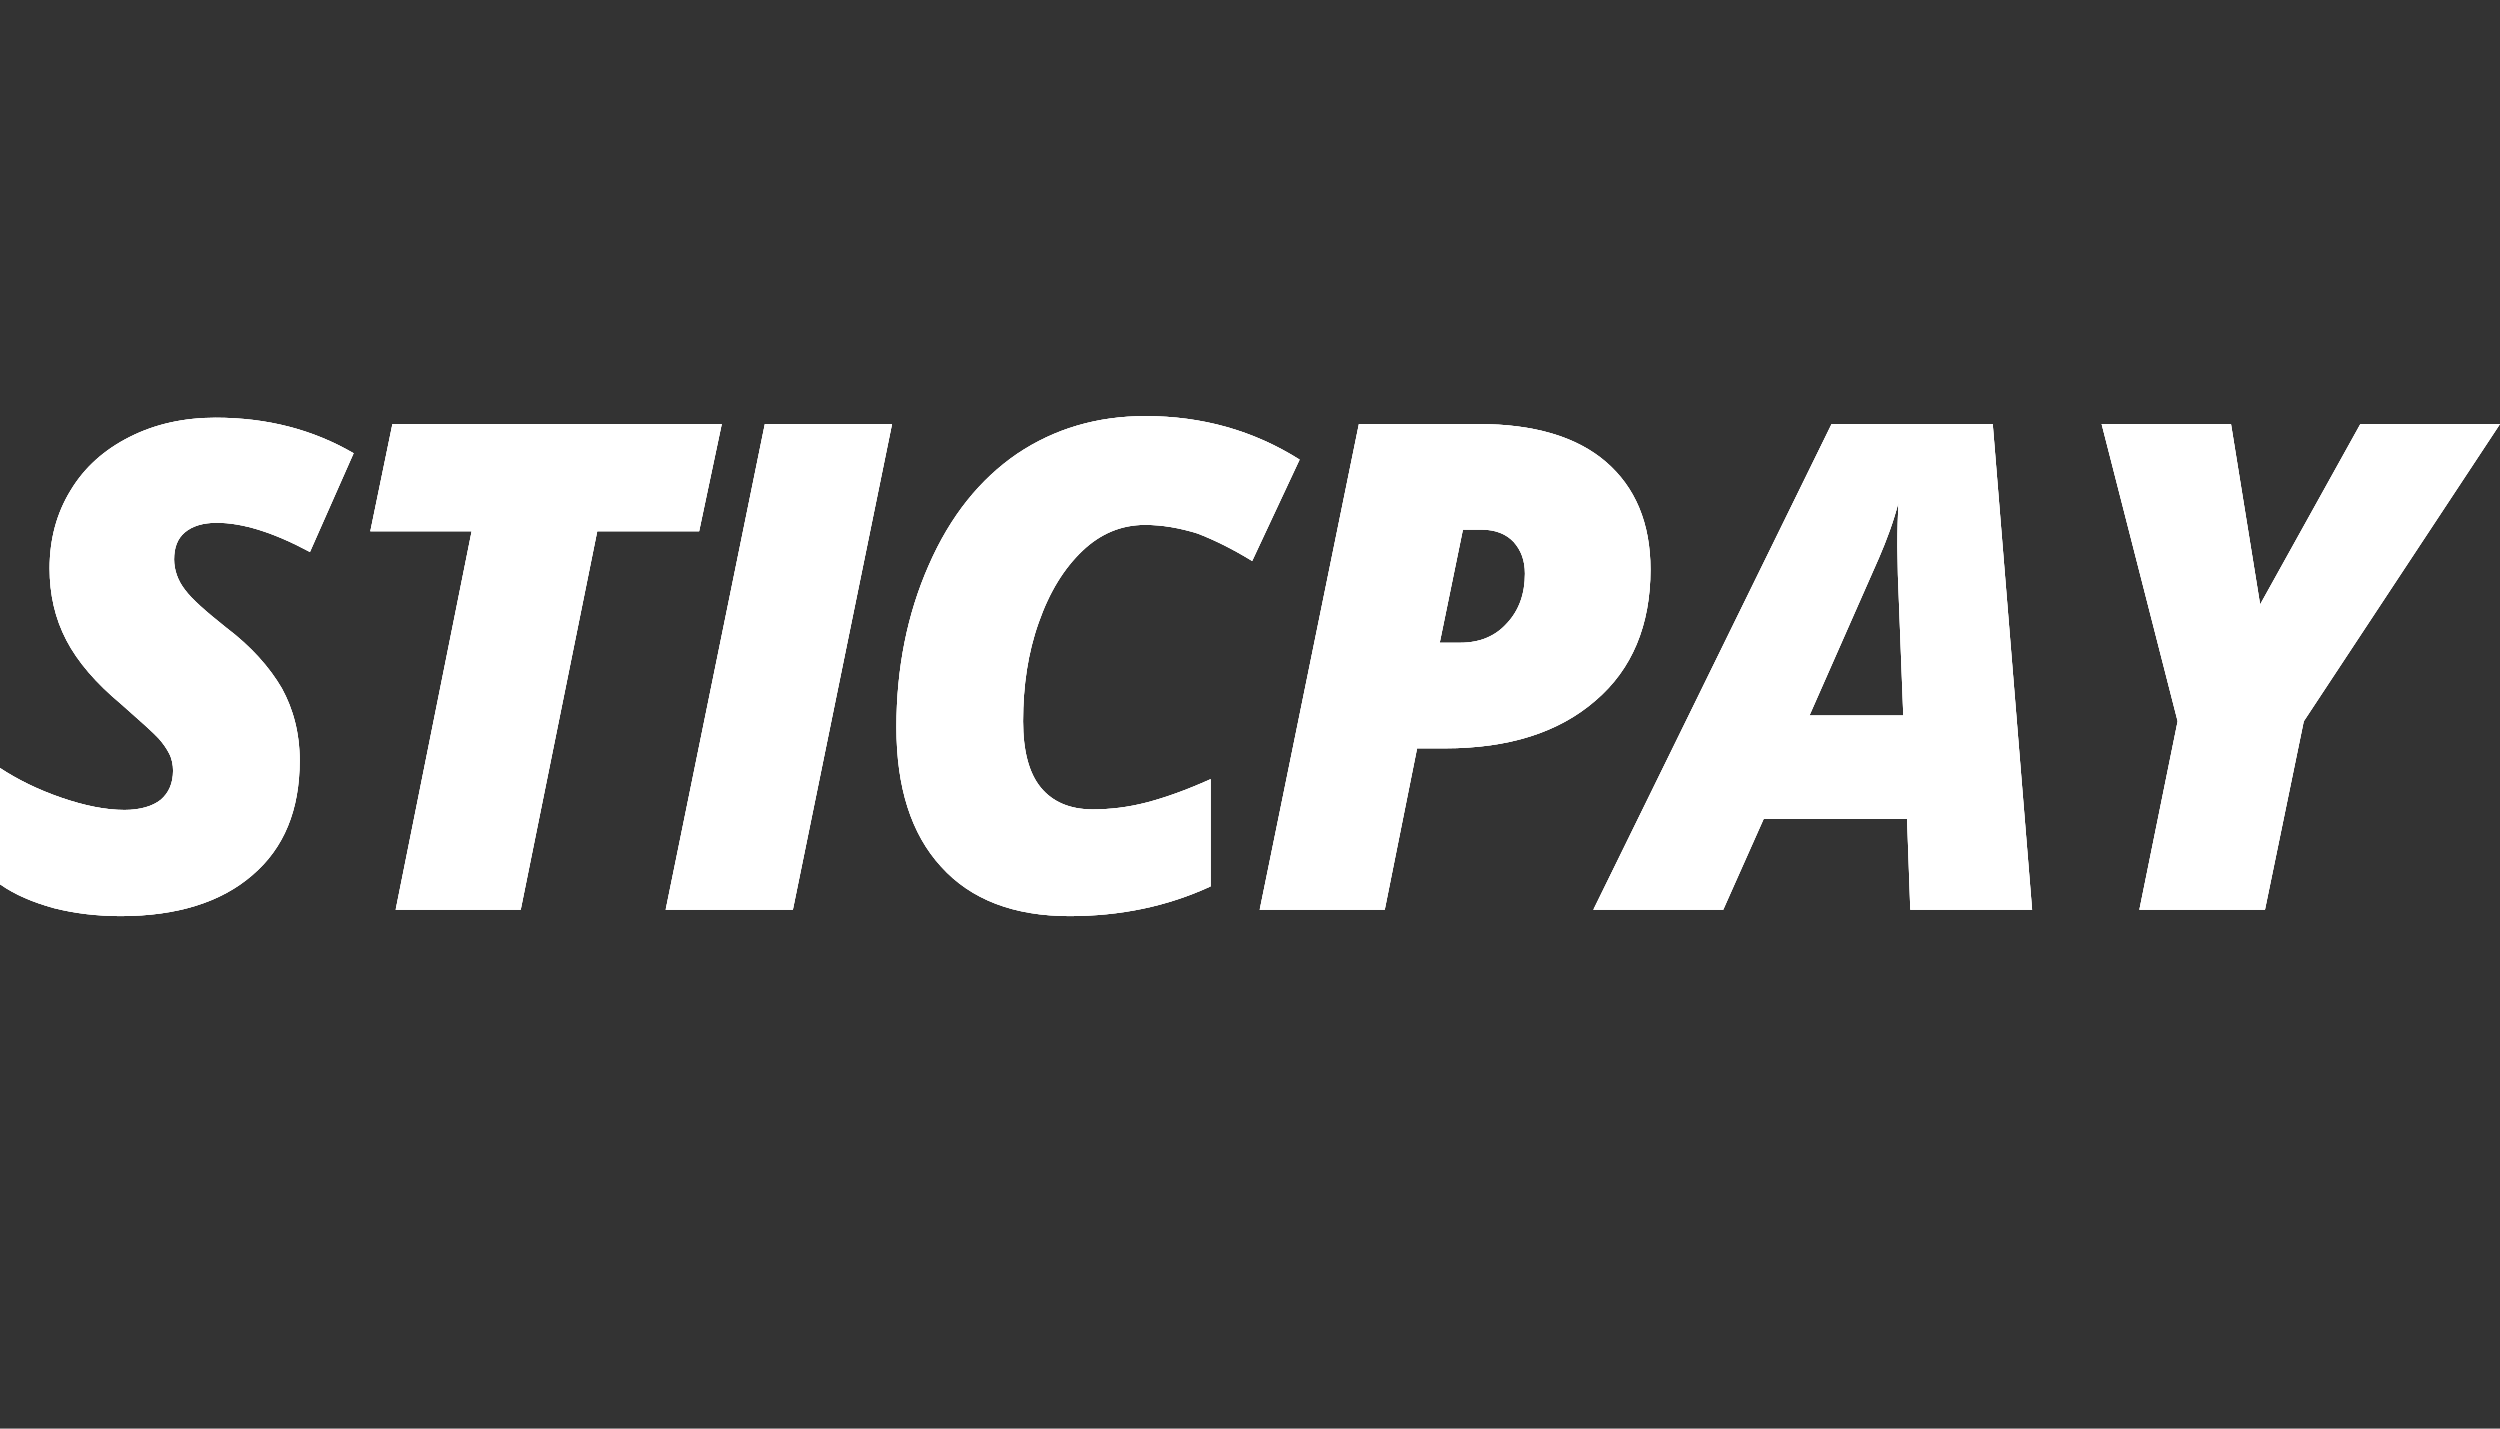 <svg width="140" height="80" viewBox="0 0 140 80" fill="none" xmlns="http://www.w3.org/2000/svg">
<rect x="0" y="0" width="140" height="80" fill="#333333" stroke="none"/>
<path d="M16.783 42.592C16.783 45.357 15.908 47.497 14.127 49.013C12.376 50.529 9.901 51.301 6.762 51.301C5.433 51.301 4.196 51.153 3.019 50.856C1.841 50.529 0.845 50.113 0 49.518V43.008C0.996 43.663 2.143 44.227 3.441 44.673C4.739 45.119 5.916 45.357 6.973 45.357C7.848 45.357 8.543 45.149 8.995 44.792C9.448 44.406 9.69 43.87 9.69 43.157C9.69 42.83 9.629 42.503 9.478 42.206C9.327 41.909 9.116 41.611 8.875 41.344C8.603 41.047 7.909 40.422 6.762 39.412C5.373 38.253 4.347 37.064 3.713 35.845C3.079 34.626 2.777 33.289 2.777 31.832C2.777 30.198 3.169 28.741 3.954 27.463C4.739 26.155 5.856 25.174 7.275 24.461C8.693 23.747 10.293 23.391 12.074 23.391C14.942 23.391 17.508 24.045 19.802 25.382L17.357 30.911C15.304 29.811 13.584 29.276 12.135 29.276C11.38 29.276 10.776 29.454 10.354 29.811C9.931 30.168 9.75 30.673 9.75 31.327C9.75 31.921 9.961 32.516 10.354 33.021C10.746 33.556 11.531 34.24 12.648 35.132C14.066 36.202 15.093 37.361 15.787 38.55C16.421 39.709 16.783 41.047 16.783 42.592Z" fill="white"/>
<path d="M29.16 50.944H22.157L26.413 29.75H20.738L21.976 23.746H40.419L39.151 29.75H33.446L29.16 50.944Z" fill="white"/>
<path d="M37.277 50.944L42.831 23.746H49.955L44.401 50.944H37.277Z" fill="white"/>
<path d="M64.115 29.394C62.817 29.394 61.639 29.87 60.613 30.851C59.587 31.832 58.772 33.139 58.168 34.863C57.565 36.558 57.293 38.401 57.293 40.392C57.293 42.057 57.625 43.305 58.289 44.108C58.953 44.91 59.919 45.326 61.187 45.326C62.183 45.326 63.179 45.207 64.205 44.94C65.232 44.672 66.409 44.256 67.797 43.632V49.636C65.352 50.766 62.726 51.301 59.889 51.301C56.78 51.301 54.365 50.379 52.705 48.536C51.014 46.694 50.199 44.078 50.199 40.719C50.199 37.42 50.803 34.388 52.01 31.653C53.218 28.889 54.878 26.838 56.961 25.411C59.044 24.014 61.428 23.301 64.145 23.301C67.314 23.301 70.182 24.103 72.778 25.738L70.121 31.415C69.005 30.732 67.979 30.227 67.043 29.87C66.077 29.573 65.111 29.394 64.115 29.394Z" fill="white"/>
<path d="M92.428 31.89C92.428 35.011 91.401 37.478 89.349 39.232C87.296 41.016 84.489 41.907 80.927 41.907H79.357L77.546 50.944H70.543L76.098 23.746H82.799C85.907 23.746 88.293 24.459 89.922 25.857C91.583 27.283 92.428 29.305 92.428 31.89ZM80.625 35.992H81.772C82.859 35.992 83.734 35.636 84.398 34.893C85.062 34.179 85.395 33.258 85.395 32.128C85.395 31.385 85.183 30.82 84.761 30.345C84.338 29.899 83.734 29.661 82.98 29.661H81.923L80.625 35.992Z" fill="white"/>
<path d="M106.795 45.861H98.765L96.501 50.944H89.227L102.569 23.746H111.594L113.798 50.944H106.976L106.795 45.861ZM101.331 40.065H106.583L106.281 32.188L106.252 30.583C106.252 29.661 106.281 28.829 106.312 28.145C106.04 29.215 105.647 30.256 105.225 31.236L101.331 40.065Z" fill="white"/>
<path d="M126.567 33.852L132.181 23.746H139.999L129.011 40.392L126.838 50.944H119.805L121.948 40.392L117.691 23.746H124.936L126.567 33.852Z" fill="white"/>
<path d="M16.783 42.592C16.783 45.357 15.908 47.497 14.127 49.013C12.376 50.529 9.901 51.301 6.762 51.301C5.433 51.301 4.196 51.153 3.019 50.856C1.841 50.529 0.845 50.113 0 49.518V43.008C0.996 43.663 2.143 44.227 3.441 44.673C4.739 45.119 5.916 45.357 6.973 45.357C7.848 45.357 8.543 45.149 8.995 44.792C9.448 44.406 9.69 43.87 9.69 43.157C9.69 42.83 9.629 42.503 9.478 42.206C9.327 41.909 9.116 41.611 8.875 41.344C8.603 41.047 7.909 40.422 6.762 39.412C5.373 38.253 4.347 37.064 3.713 35.845C3.079 34.626 2.777 33.289 2.777 31.832C2.777 30.198 3.169 28.741 3.954 27.463C4.739 26.155 5.856 25.174 7.275 24.461C8.693 23.747 10.293 23.391 12.074 23.391C14.942 23.391 17.508 24.045 19.802 25.382L17.357 30.911C15.304 29.811 13.584 29.276 12.135 29.276C11.38 29.276 10.776 29.454 10.354 29.811C9.931 30.168 9.75 30.673 9.75 31.327C9.75 31.921 9.961 32.516 10.354 33.021C10.746 33.556 11.531 34.24 12.648 35.132C14.066 36.202 15.093 37.361 15.787 38.55C16.421 39.709 16.783 41.047 16.783 42.592Z" fill="white"/>
<path d="M29.16 50.944H22.157L26.413 29.75H20.738L21.976 23.746H40.419L39.151 29.75H33.446L29.16 50.944Z" fill="white"/>
<path d="M37.277 50.944L42.831 23.746H49.955L44.401 50.944H37.277Z" fill="white"/>
<path d="M64.115 29.394C62.817 29.394 61.639 29.87 60.613 30.851C59.587 31.832 58.772 33.139 58.168 34.863C57.565 36.558 57.293 38.401 57.293 40.392C57.293 42.057 57.625 43.305 58.289 44.108C58.953 44.91 59.919 45.326 61.187 45.326C62.183 45.326 63.179 45.207 64.205 44.94C65.232 44.672 66.409 44.256 67.797 43.632V49.636C65.352 50.766 62.726 51.301 59.889 51.301C56.78 51.301 54.365 50.379 52.705 48.536C51.014 46.694 50.199 44.078 50.199 40.719C50.199 37.42 50.803 34.388 52.01 31.653C53.218 28.889 54.878 26.838 56.961 25.411C59.044 24.014 61.428 23.301 64.145 23.301C67.314 23.301 70.182 24.103 72.778 25.738L70.121 31.415C69.005 30.732 67.979 30.227 67.043 29.87C66.077 29.573 65.111 29.394 64.115 29.394Z" fill="white"/>
<path d="M92.428 31.89C92.428 35.011 91.401 37.478 89.349 39.232C87.296 41.016 84.489 41.907 80.927 41.907H79.357L77.546 50.944H70.543L76.098 23.746H82.799C85.907 23.746 88.293 24.459 89.922 25.857C91.583 27.283 92.428 29.305 92.428 31.89ZM80.625 35.992H81.772C82.859 35.992 83.734 35.636 84.398 34.893C85.062 34.179 85.395 33.258 85.395 32.128C85.395 31.385 85.183 30.82 84.761 30.345C84.338 29.899 83.734 29.661 82.98 29.661H81.923L80.625 35.992Z" fill="white"/>
<path d="M106.795 45.861H98.765L96.501 50.944H89.227L102.569 23.746H111.594L113.798 50.944H106.976L106.795 45.861ZM101.331 40.065H106.583L106.281 32.188L106.252 30.583C106.252 29.661 106.281 28.829 106.312 28.145C106.04 29.215 105.647 30.256 105.225 31.236L101.331 40.065Z" fill="white"/>
<path d="M126.567 33.852L132.181 23.746H139.999L129.011 40.392L126.838 50.944H119.805L121.948 40.392L117.691 23.746H124.936L126.567 33.852Z" fill="white"/>
<path d="M16.783 42.592C16.783 45.357 15.908 47.497 14.127 49.013C12.376 50.529 9.901 51.301 6.762 51.301C5.433 51.301 4.196 51.153 3.019 50.856C1.841 50.529 0.845 50.113 0 49.518V43.008C0.996 43.663 2.143 44.227 3.441 44.673C4.739 45.119 5.916 45.357 6.973 45.357C7.848 45.357 8.543 45.149 8.995 44.792C9.448 44.406 9.69 43.87 9.69 43.157C9.69 42.83 9.629 42.503 9.478 42.206C9.327 41.909 9.116 41.611 8.875 41.344C8.603 41.047 7.909 40.422 6.762 39.412C5.373 38.253 4.347 37.064 3.713 35.845C3.079 34.626 2.777 33.289 2.777 31.832C2.777 30.198 3.169 28.741 3.954 27.463C4.739 26.155 5.856 25.174 7.275 24.461C8.693 23.747 10.293 23.391 12.074 23.391C14.942 23.391 17.508 24.045 19.802 25.382L17.357 30.911C15.304 29.811 13.584 29.276 12.135 29.276C11.38 29.276 10.776 29.454 10.354 29.811C9.931 30.168 9.75 30.673 9.75 31.327C9.75 31.921 9.961 32.516 10.354 33.021C10.746 33.556 11.531 34.24 12.648 35.132C14.066 36.202 15.093 37.361 15.787 38.55C16.421 39.709 16.783 41.047 16.783 42.592Z" fill="white"/>
<path d="M29.16 50.944H22.157L26.413 29.75H20.738L21.976 23.746H40.419L39.151 29.75H33.446L29.16 50.944Z" fill="white"/>
<path d="M37.277 50.944L42.831 23.746H49.955L44.401 50.944H37.277Z" fill="white"/>
<path d="M64.115 29.394C62.817 29.394 61.639 29.87 60.613 30.851C59.587 31.832 58.772 33.139 58.168 34.863C57.565 36.558 57.293 38.401 57.293 40.392C57.293 42.057 57.625 43.305 58.289 44.108C58.953 44.91 59.919 45.326 61.187 45.326C62.183 45.326 63.179 45.207 64.205 44.94C65.232 44.672 66.409 44.256 67.797 43.632V49.636C65.352 50.766 62.726 51.301 59.889 51.301C56.78 51.301 54.365 50.379 52.705 48.536C51.014 46.694 50.199 44.078 50.199 40.719C50.199 37.42 50.803 34.388 52.01 31.653C53.218 28.889 54.878 26.838 56.961 25.411C59.044 24.014 61.428 23.301 64.145 23.301C67.314 23.301 70.182 24.103 72.778 25.738L70.121 31.415C69.005 30.732 67.979 30.227 67.043 29.87C66.077 29.573 65.111 29.394 64.115 29.394Z" fill="white"/>
<path d="M92.428 31.89C92.428 35.011 91.401 37.478 89.349 39.232C87.296 41.016 84.489 41.907 80.927 41.907H79.357L77.546 50.944H70.543L76.098 23.746H82.799C85.907 23.746 88.293 24.459 89.922 25.857C91.583 27.283 92.428 29.305 92.428 31.89ZM80.625 35.992H81.772C82.859 35.992 83.734 35.636 84.398 34.893C85.062 34.179 85.395 33.258 85.395 32.128C85.395 31.385 85.183 30.82 84.761 30.345C84.338 29.899 83.734 29.661 82.98 29.661H81.923L80.625 35.992Z" fill="white"/>
<path d="M106.795 45.861H98.765L96.501 50.944H89.227L102.569 23.746H111.594L113.798 50.944H106.976L106.795 45.861ZM101.331 40.065H106.583L106.281 32.188L106.252 30.583C106.252 29.661 106.281 28.829 106.312 28.145C106.04 29.215 105.647 30.256 105.225 31.236L101.331 40.065Z" fill="white"/>
<path d="M126.567 33.852L132.181 23.746H139.999L129.011 40.392L126.838 50.944H119.805L121.948 40.392L117.691 23.746H124.936L126.567 33.852Z" fill="white"/>
</svg>
